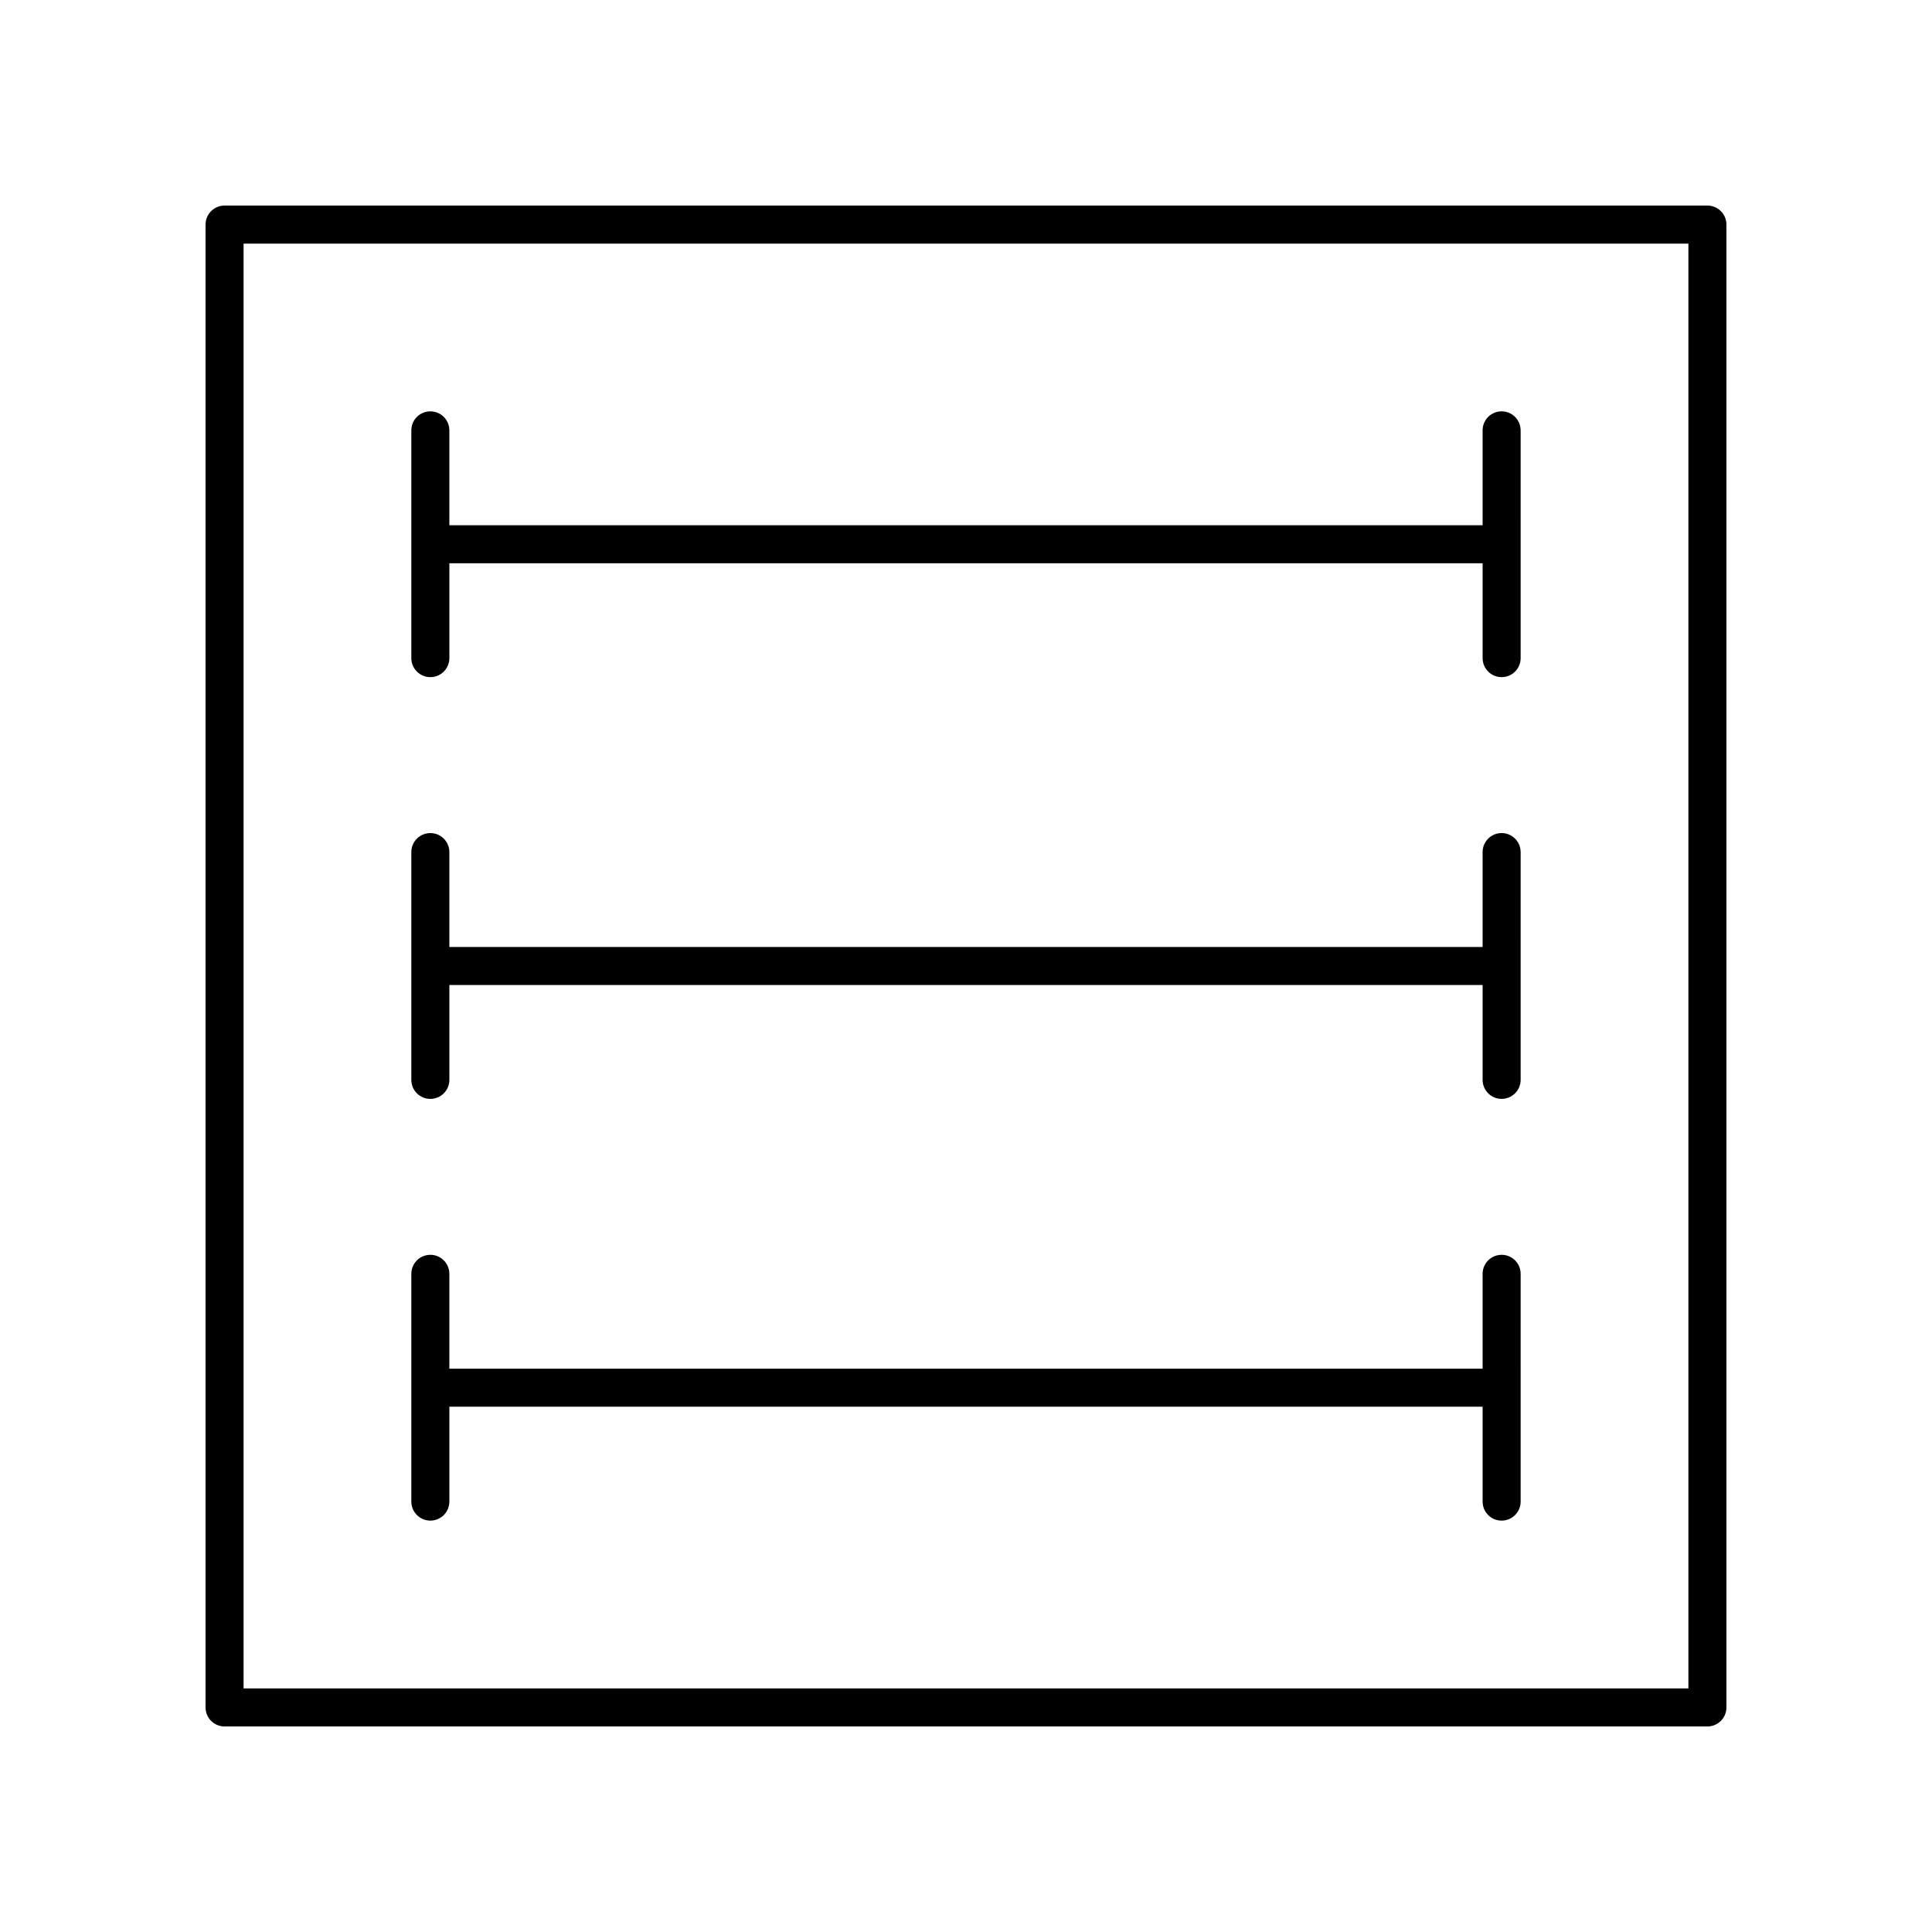 <?xml version="1.0" encoding="UTF-8"?>
<!-- Uploaded to: ICON Repo, www.svgrepo.com, Generator: ICON Repo Mixer Tools -->
<svg fill="#000000" width="800px" height="800px" version="1.1" viewBox="144 144 512 512" xmlns="http://www.w3.org/2000/svg">
 <g>
  <path d="m258.05 323.45c2.781 0 5.039-2.254 5.039-5.039v-25.141h273.82v25.141c0 2.785 2.254 5.039 5.039 5.039 2.781 0 5.039-2.254 5.039-5.039l-0.004-60.363c0-2.785-2.254-5.039-5.039-5.039-2.781 0-5.039 2.254-5.039 5.039v25.145l-273.82 0.004v-25.145c0-2.785-2.254-5.039-5.039-5.039-2.781 0-5.039 2.254-5.039 5.039v60.363c0 2.781 2.258 5.035 5.039 5.035z"/>
  <path d="m258.05 435.22c2.781 0 5.039-2.254 5.039-5.039v-25.148h273.82v25.145c0 2.785 2.254 5.039 5.039 5.039 2.781 0 5.039-2.254 5.039-5.039l-0.004-60.367c0-2.785-2.254-5.039-5.039-5.039-2.781 0-5.039 2.254-5.039 5.039v25.148h-273.82v-25.145c0-2.785-2.254-5.039-5.039-5.039-2.781 0-5.039 2.254-5.039 5.039v60.367c0 2.785 2.258 5.039 5.039 5.039z"/>
  <path d="m258.05 546.98c2.781 0 5.039-2.254 5.039-5.039v-25.145h273.82v25.145c0 2.785 2.254 5.039 5.039 5.039 2.781 0 5.039-2.254 5.039-5.039l-0.004-60.363c0-2.785-2.254-5.039-5.039-5.039-2.781 0-5.039 2.254-5.039 5.039v25.141h-273.82v-25.141c0-2.785-2.254-5.039-5.039-5.039-2.781 0-5.039 2.254-5.039 5.039v60.363c0 2.785 2.258 5.039 5.039 5.039z"/>
  <path d="m596.48 198.48h-392.97c-2.781 0-5.039 2.254-5.039 5.039v392.97c0 2.785 2.254 5.039 5.039 5.039h392.97c2.781 0 5.039-2.254 5.039-5.039v-392.98c0-2.785-2.258-5.035-5.039-5.035zm-5.039 392.97h-382.89v-382.89h382.89z"/>
 </g>
</svg>